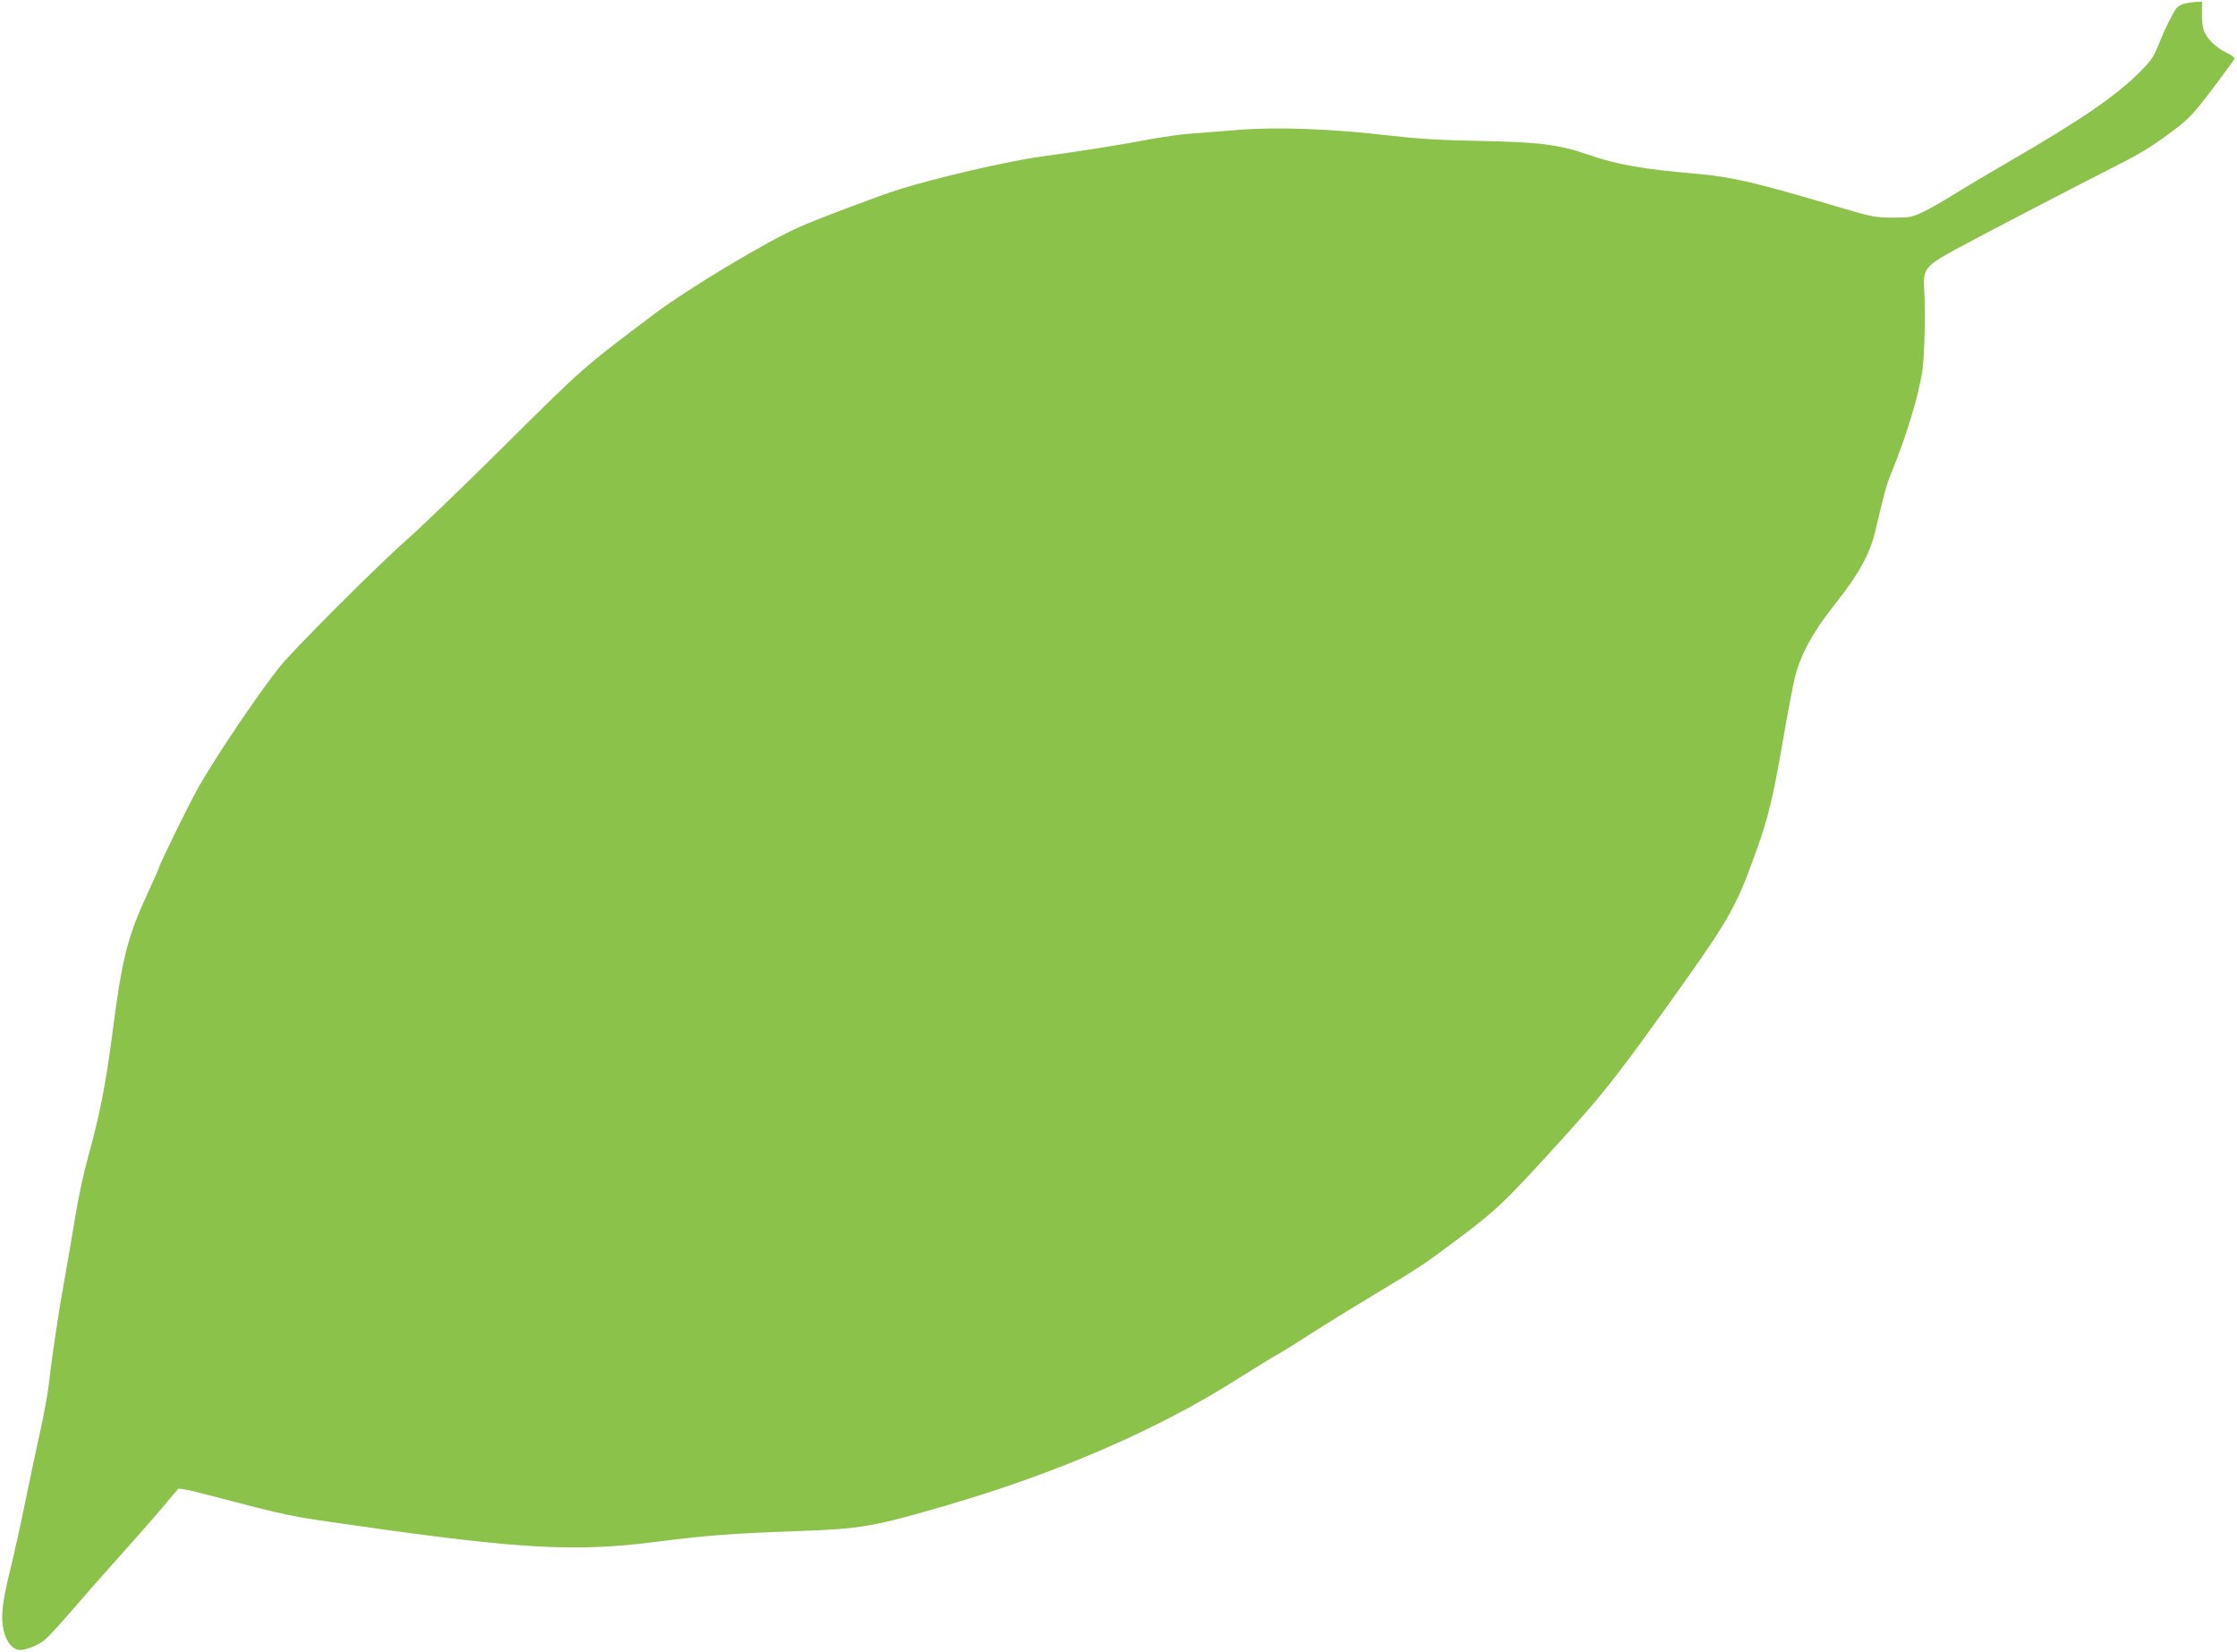 <?xml version="1.0" standalone="no"?>
<!DOCTYPE svg PUBLIC "-//W3C//DTD SVG 20010904//EN"
 "http://www.w3.org/TR/2001/REC-SVG-20010904/DTD/svg10.dtd">
<svg version="1.0" xmlns="http://www.w3.org/2000/svg"
 width="1280pt" height="945pt" viewBox="0 0 1280 945"
 preserveAspectRatio="xMidYMid meet">
<g transform="translate(0,945) scale(0.1,-0.1)"
fill="#8bc34a" stroke="none">
<path d="M12502 9430 c-18 -4 -40 -16 -48 -26 -22 -29 -67 -120 -103 -210 -28
-71 -43 -92 -110 -159 -141 -139 -337 -273 -746 -510 -121 -70 -265 -156 -320
-190 -55 -35 -131 -79 -170 -97 -65 -31 -77 -33 -175 -33 -100 0 -116 3 -315
62 -462 137 -604 171 -800 188 -316 27 -463 53 -627 110 -172 59 -278 72 -633
79 -219 4 -344 12 -510 31 -333 39 -646 50 -869 31 -100 -8 -221 -18 -271 -21
-49 -4 -148 -18 -220 -31 -174 -33 -389 -67 -622 -99 -188 -25 -603 -121 -823
-190 -107 -34 -459 -166 -562 -212 -190 -83 -641 -354 -839 -503 -412 -311
-390 -291 -889 -786 -212 -210 -446 -435 -520 -500 -160 -140 -643 -622 -727
-726 -117 -145 -364 -510 -465 -688 -57 -101 -228 -449 -228 -464 0 -3 -27
-63 -59 -133 -124 -268 -152 -379 -211 -838 -36 -275 -72 -455 -136 -684 -24
-85 -57 -240 -74 -345 -17 -105 -44 -263 -60 -351 -31 -168 -71 -432 -90 -600
-6 -55 -29 -181 -51 -279 -22 -99 -60 -277 -84 -396 -24 -120 -62 -291 -84
-381 -49 -199 -57 -275 -41 -354 14 -67 53 -115 93 -115 38 0 103 26 142 57
19 15 81 82 138 148 56 66 181 208 277 315 96 107 213 240 259 295 46 55 87
103 90 107 4 4 65 -7 136 -26 540 -140 473 -126 900 -187 926 -132 1243 -149
1700 -90 293 37 419 47 807 61 367 13 436 25 863 150 633 185 1207 435 1655
720 102 64 201 125 220 135 19 10 96 57 170 105 74 48 245 154 380 235 288
174 291 176 485 321 233 174 279 219 625 601 200 221 295 340 541 683 394 548
427 604 546 935 72 202 96 300 154 634 27 156 58 320 69 365 33 132 104 262
233 424 132 166 197 284 227 412 51 218 65 270 92 334 89 217 160 455 179 596
12 98 17 333 9 455 -7 117 5 133 185 231 142 77 647 340 930 484 137 69 210
116 339 215 62 48 102 92 198 219 66 88 122 165 124 170 2 6 -17 21 -43 33
-58 27 -111 76 -131 123 -8 20 -14 63 -13 102 l1 68 -33 -1 c-17 -1 -47 -5
-65 -9z"/>
</g>
</svg>
